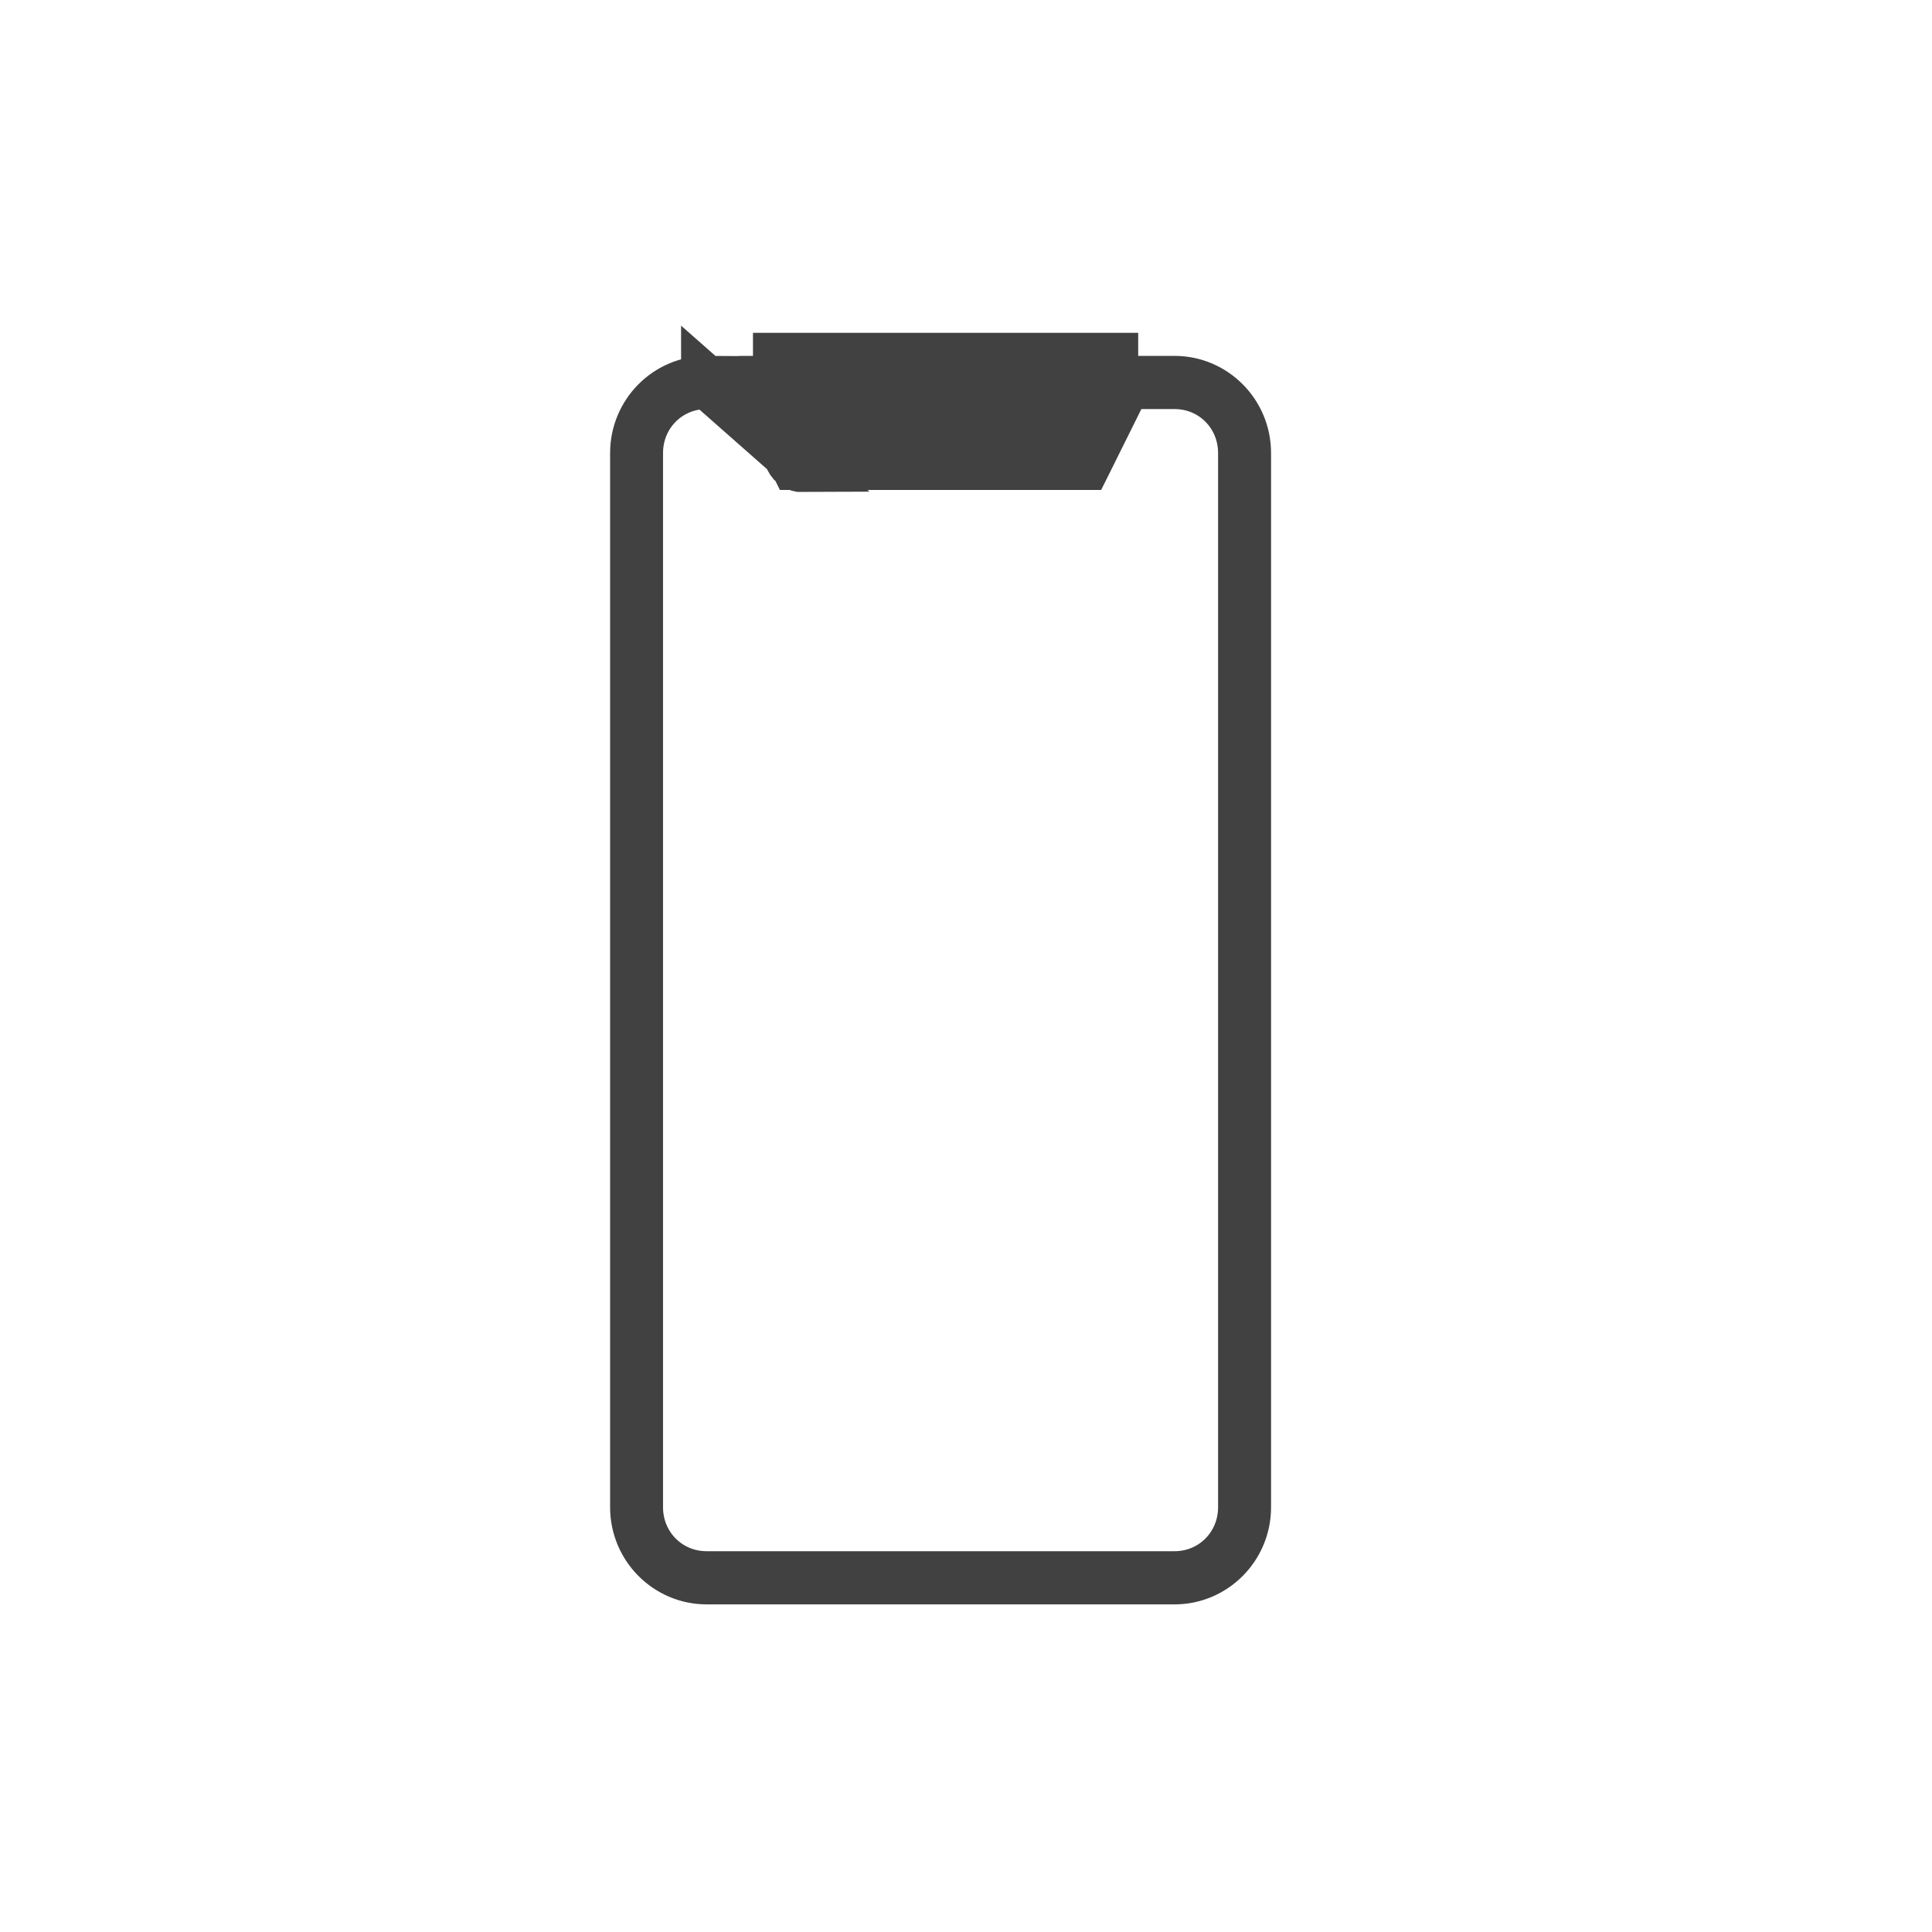 <?xml version="1.0" encoding="UTF-8"?>
<svg xmlns="http://www.w3.org/2000/svg" width="38" height="38" viewBox="0 0 38 38" fill="none">
  <path d="M13.896 7.5C13.13 7.5 12.5 8.129 12.5 8.91V29.646C12.5 30.426 13.13 31.055 13.896 31.056C13.896 31.056 13.896 31.056 13.896 31.056H23.104H23.104C23.87 31.056 24.5 30.426 24.5 29.646V8.91C24.5 8.129 23.87 7.5 23.104 7.5H23.104H22.19H22.162L22.149 7.525L22.029 7.768L21.487 8.859L21.413 9.009L21.413 9.009L21.349 9.137H21.209H21.208H21.039H15.961H15.792H15.791H15.651L15.598 9.029H15.546M13.896 7.5L14.851 7.525L14.971 7.768L15.513 8.859L15.587 9.009L15.588 9.009L15.547 9.029L15.546 9.029M13.896 7.5L13.896 7.546M13.896 7.5L22.19 7.546H23.104C23.859 7.546 24.458 8.149 24.458 8.91V29.646C24.458 30.406 23.859 31.01 23.104 31.01H13.896C13.141 31.01 12.541 30.406 12.541 29.646V8.91C12.541 8.149 13.141 7.546 13.896 7.546M15.546 9.029C15.592 9.124 15.687 9.184 15.792 9.183L13.896 7.512V7.546M15.546 9.029V9.029L14.81 7.546H13.896L13.896 7.546M15.961 8.683H15.932L15.92 8.657L15.616 8.046H15.668L15.961 8.637H21.039L21.333 8.046H21.384L21.08 8.657L21.067 8.683H21.039H15.961ZM15.419 7.546V7.649L15.378 7.566L15.345 7.5H15.419H15.511L15.419 7.546ZM15.977 7.546L15.955 7.5H21.045L21.023 7.546H15.977ZM21.581 7.546L21.489 7.5H21.581H21.655L21.622 7.566L21.581 7.649V7.546ZM22.387 7.046H21.581H15.419H15.12H14.81H22.387Z" fill="#414141" stroke="#414141"></path>
</svg>
